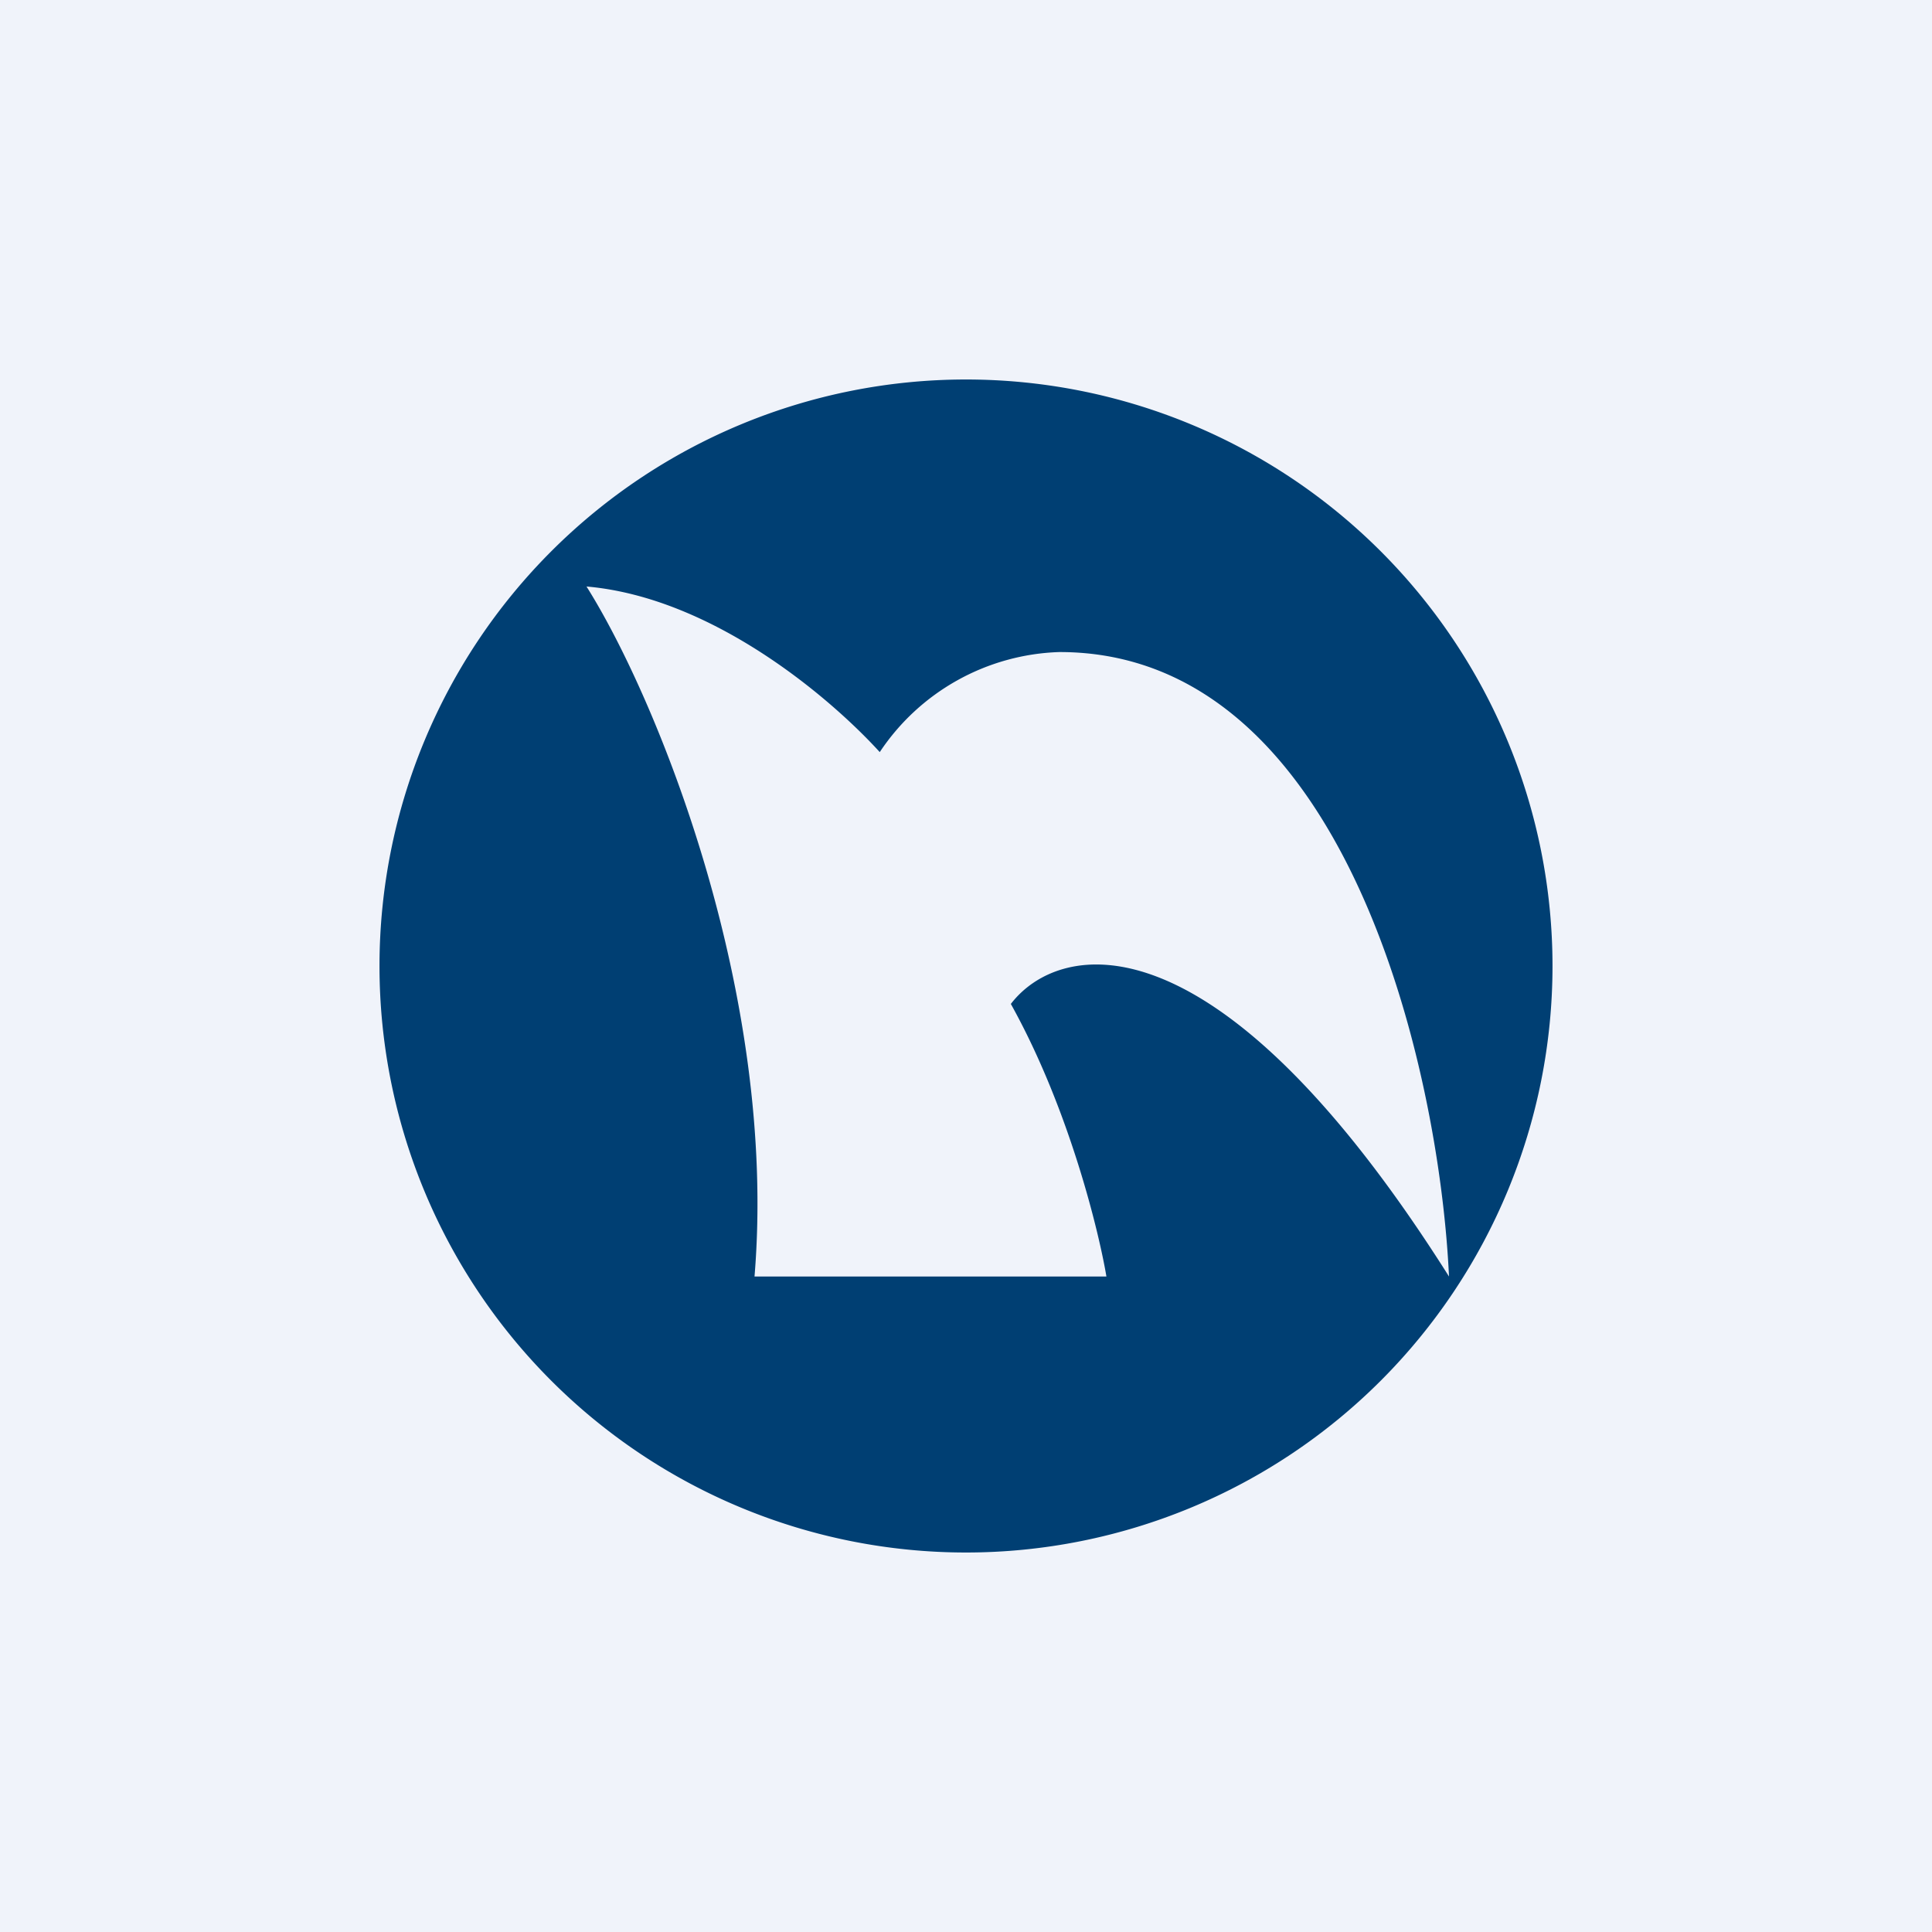 <svg xmlns="http://www.w3.org/2000/svg" width="56" height="56" viewBox="0 0 56 56"><path fill="#F0F3FA" d="M0 0h56v56H0z"/><path fill-rule="evenodd" d="M28 45a17 17 0 1 0 0-34 17 17 0 0 0 0 34ZM17 17c2.02 3.2 5.55 11.8 4.87 20h10.2c-.2-1.2-1.05-4.81-2.77-7.9 1.4-1.83 5.94-2.8 12.7 7.9-.28-6.03-2.99-18.1-11.29-18.1a6.5 6.5 0 0 0-5.21 2.9c-1.42-1.56-4.83-4.48-8.5-4.8Z" fill="#003F73"/></svg>